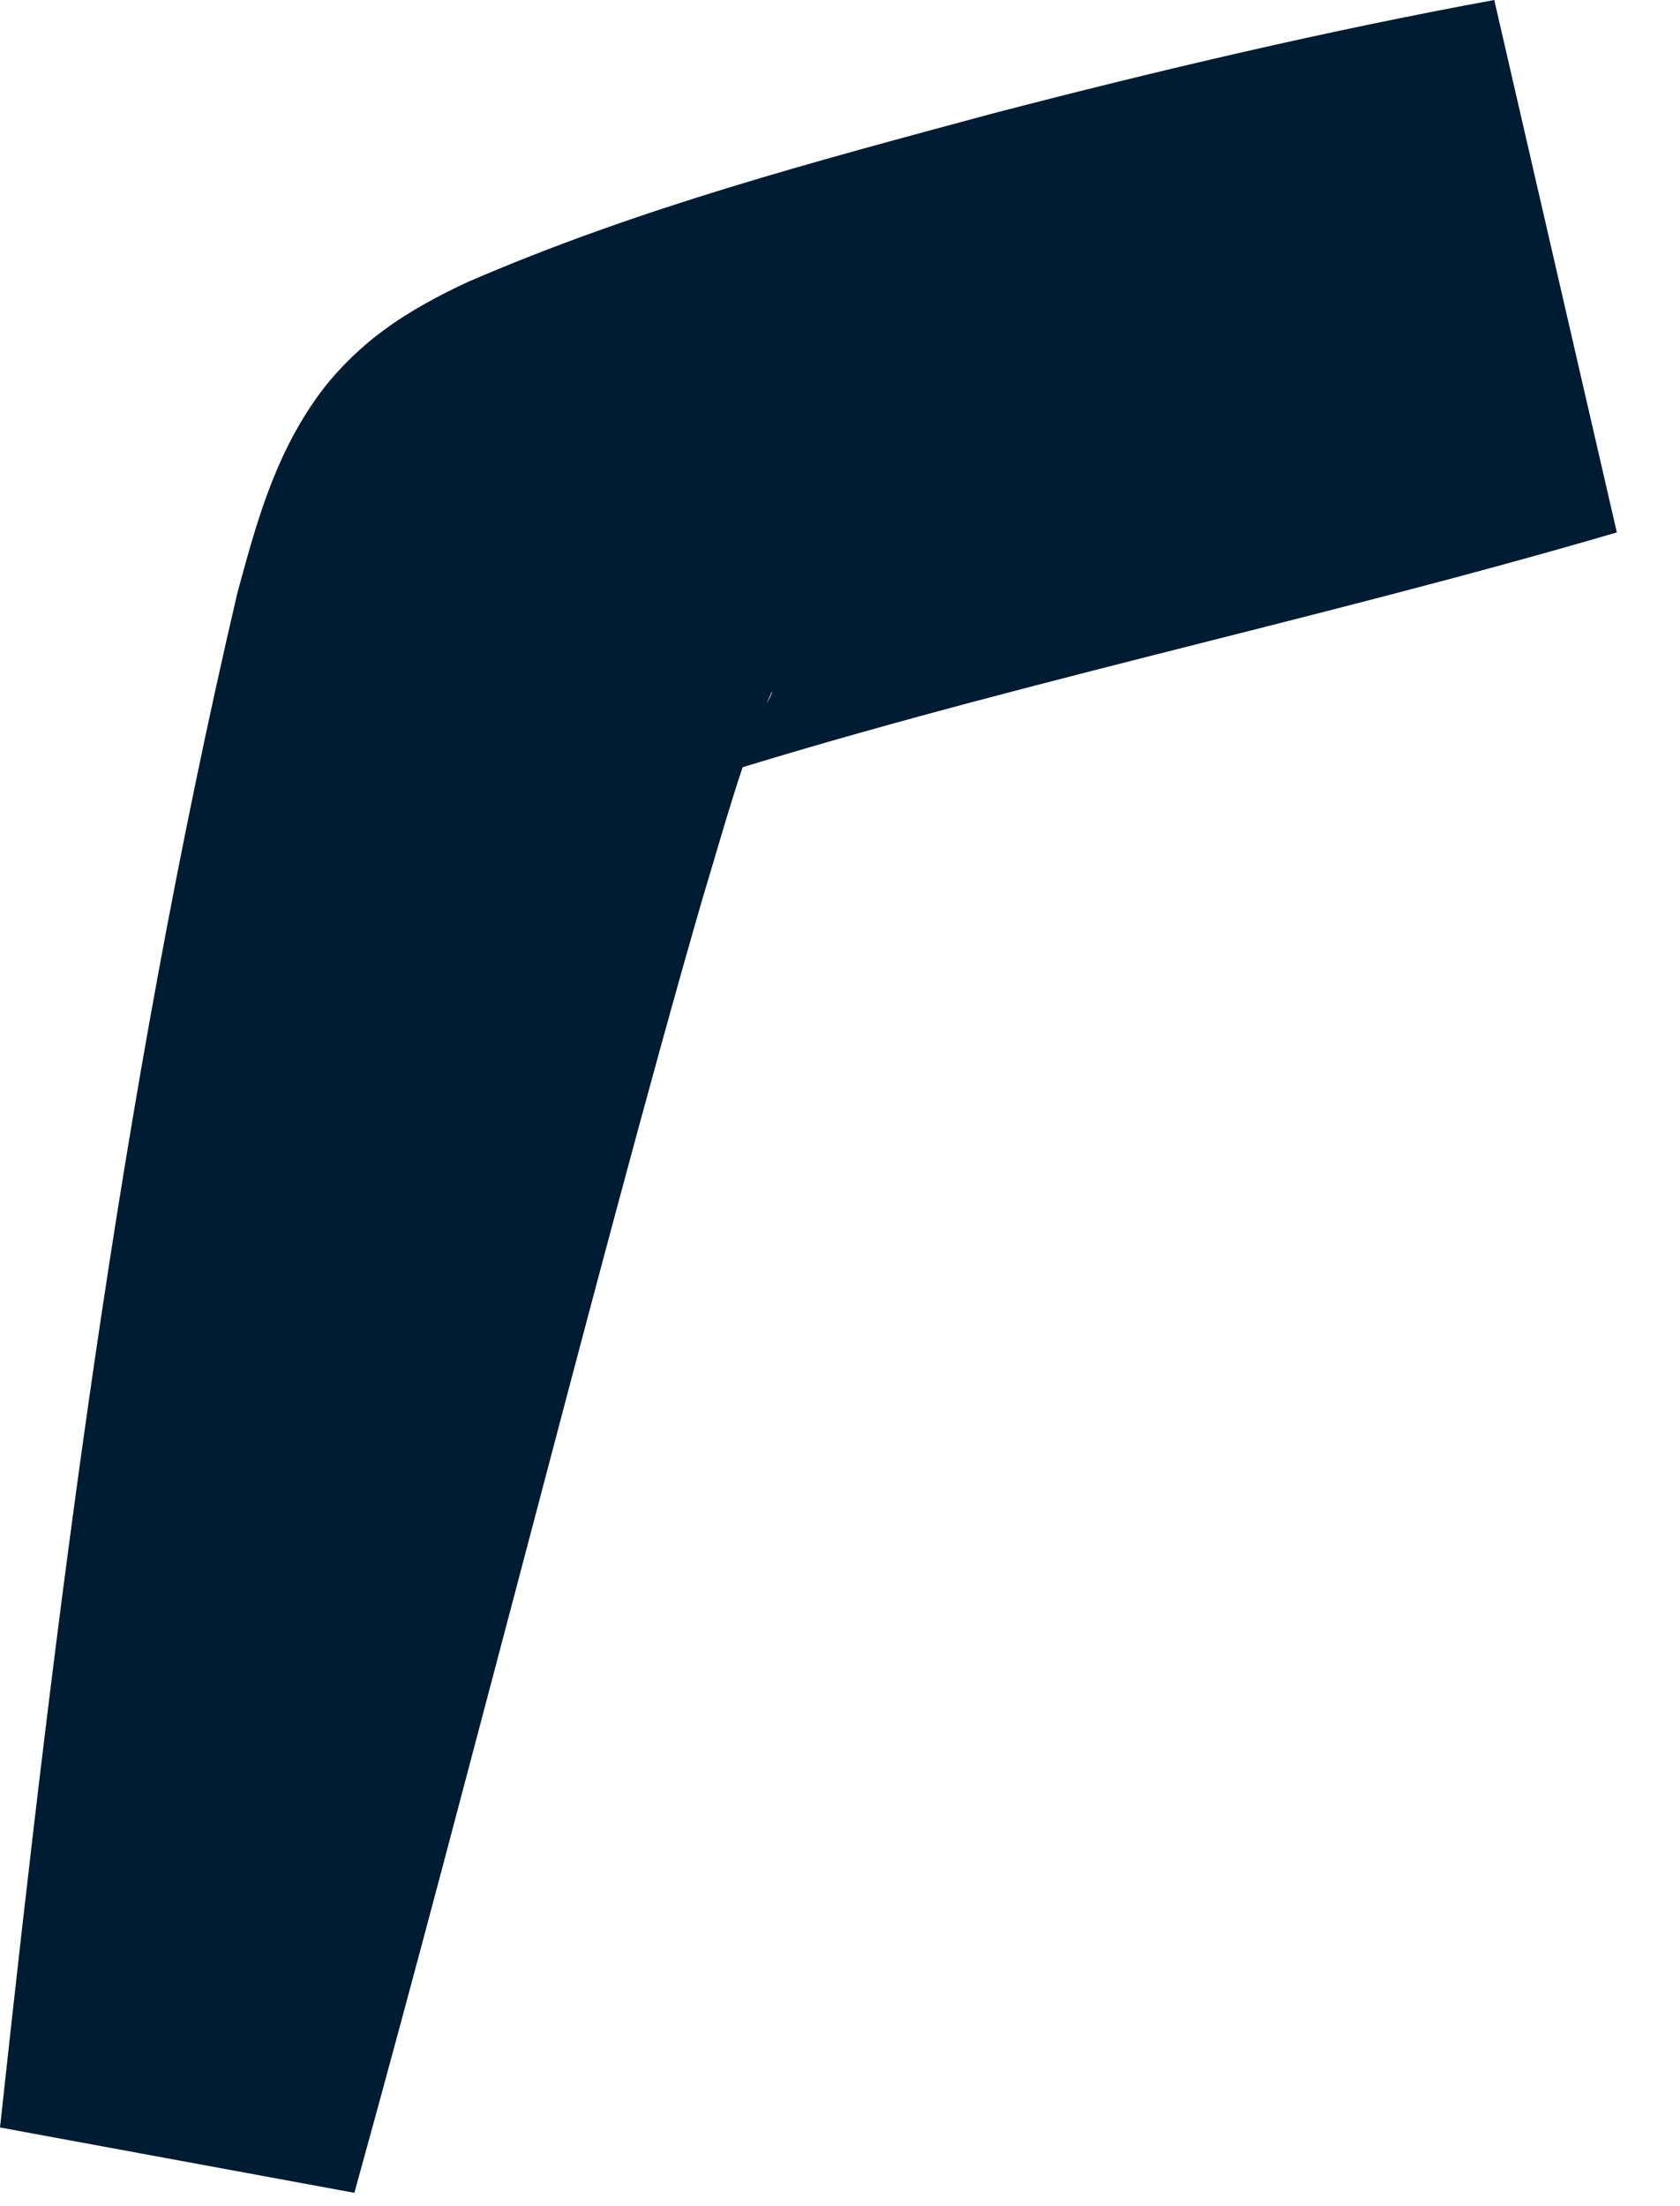 <?xml version="1.0" encoding="utf-8"?>
<svg xmlns="http://www.w3.org/2000/svg" fill="none" height="100%" overflow="visible" preserveAspectRatio="none" style="display: block;" viewBox="0 0 16 21" width="100%">
<path d="M15.395 5.069C12.457 5.929 9.45 6.542 6.556 7.464C6.471 7.498 6.594 7.432 6.601 7.426C6.815 7.29 7.034 7.079 7.178 6.885C7.229 6.823 7.324 6.664 7.34 6.622C7.361 6.574 7.354 6.581 7.346 6.594C7.075 7.198 6.902 7.857 6.697 8.532C6.19 10.275 5.508 12.871 5.036 14.664C4.489 16.73 3.947 18.81 3.375 20.873L0 20.251C0.534 15.331 1.127 10.498 2.26 5.647C2.432 5.016 2.598 4.384 3.003 3.804C3.171 3.562 3.409 3.322 3.658 3.141C3.889 2.967 4.212 2.795 4.46 2.682C6.087 1.978 7.764 1.536 9.455 1.08C11.027 0.671 12.63 0.294 14.231 0L15.399 5.07L15.395 5.069Z" fill="#001C33" id="Vector"/>
</svg>